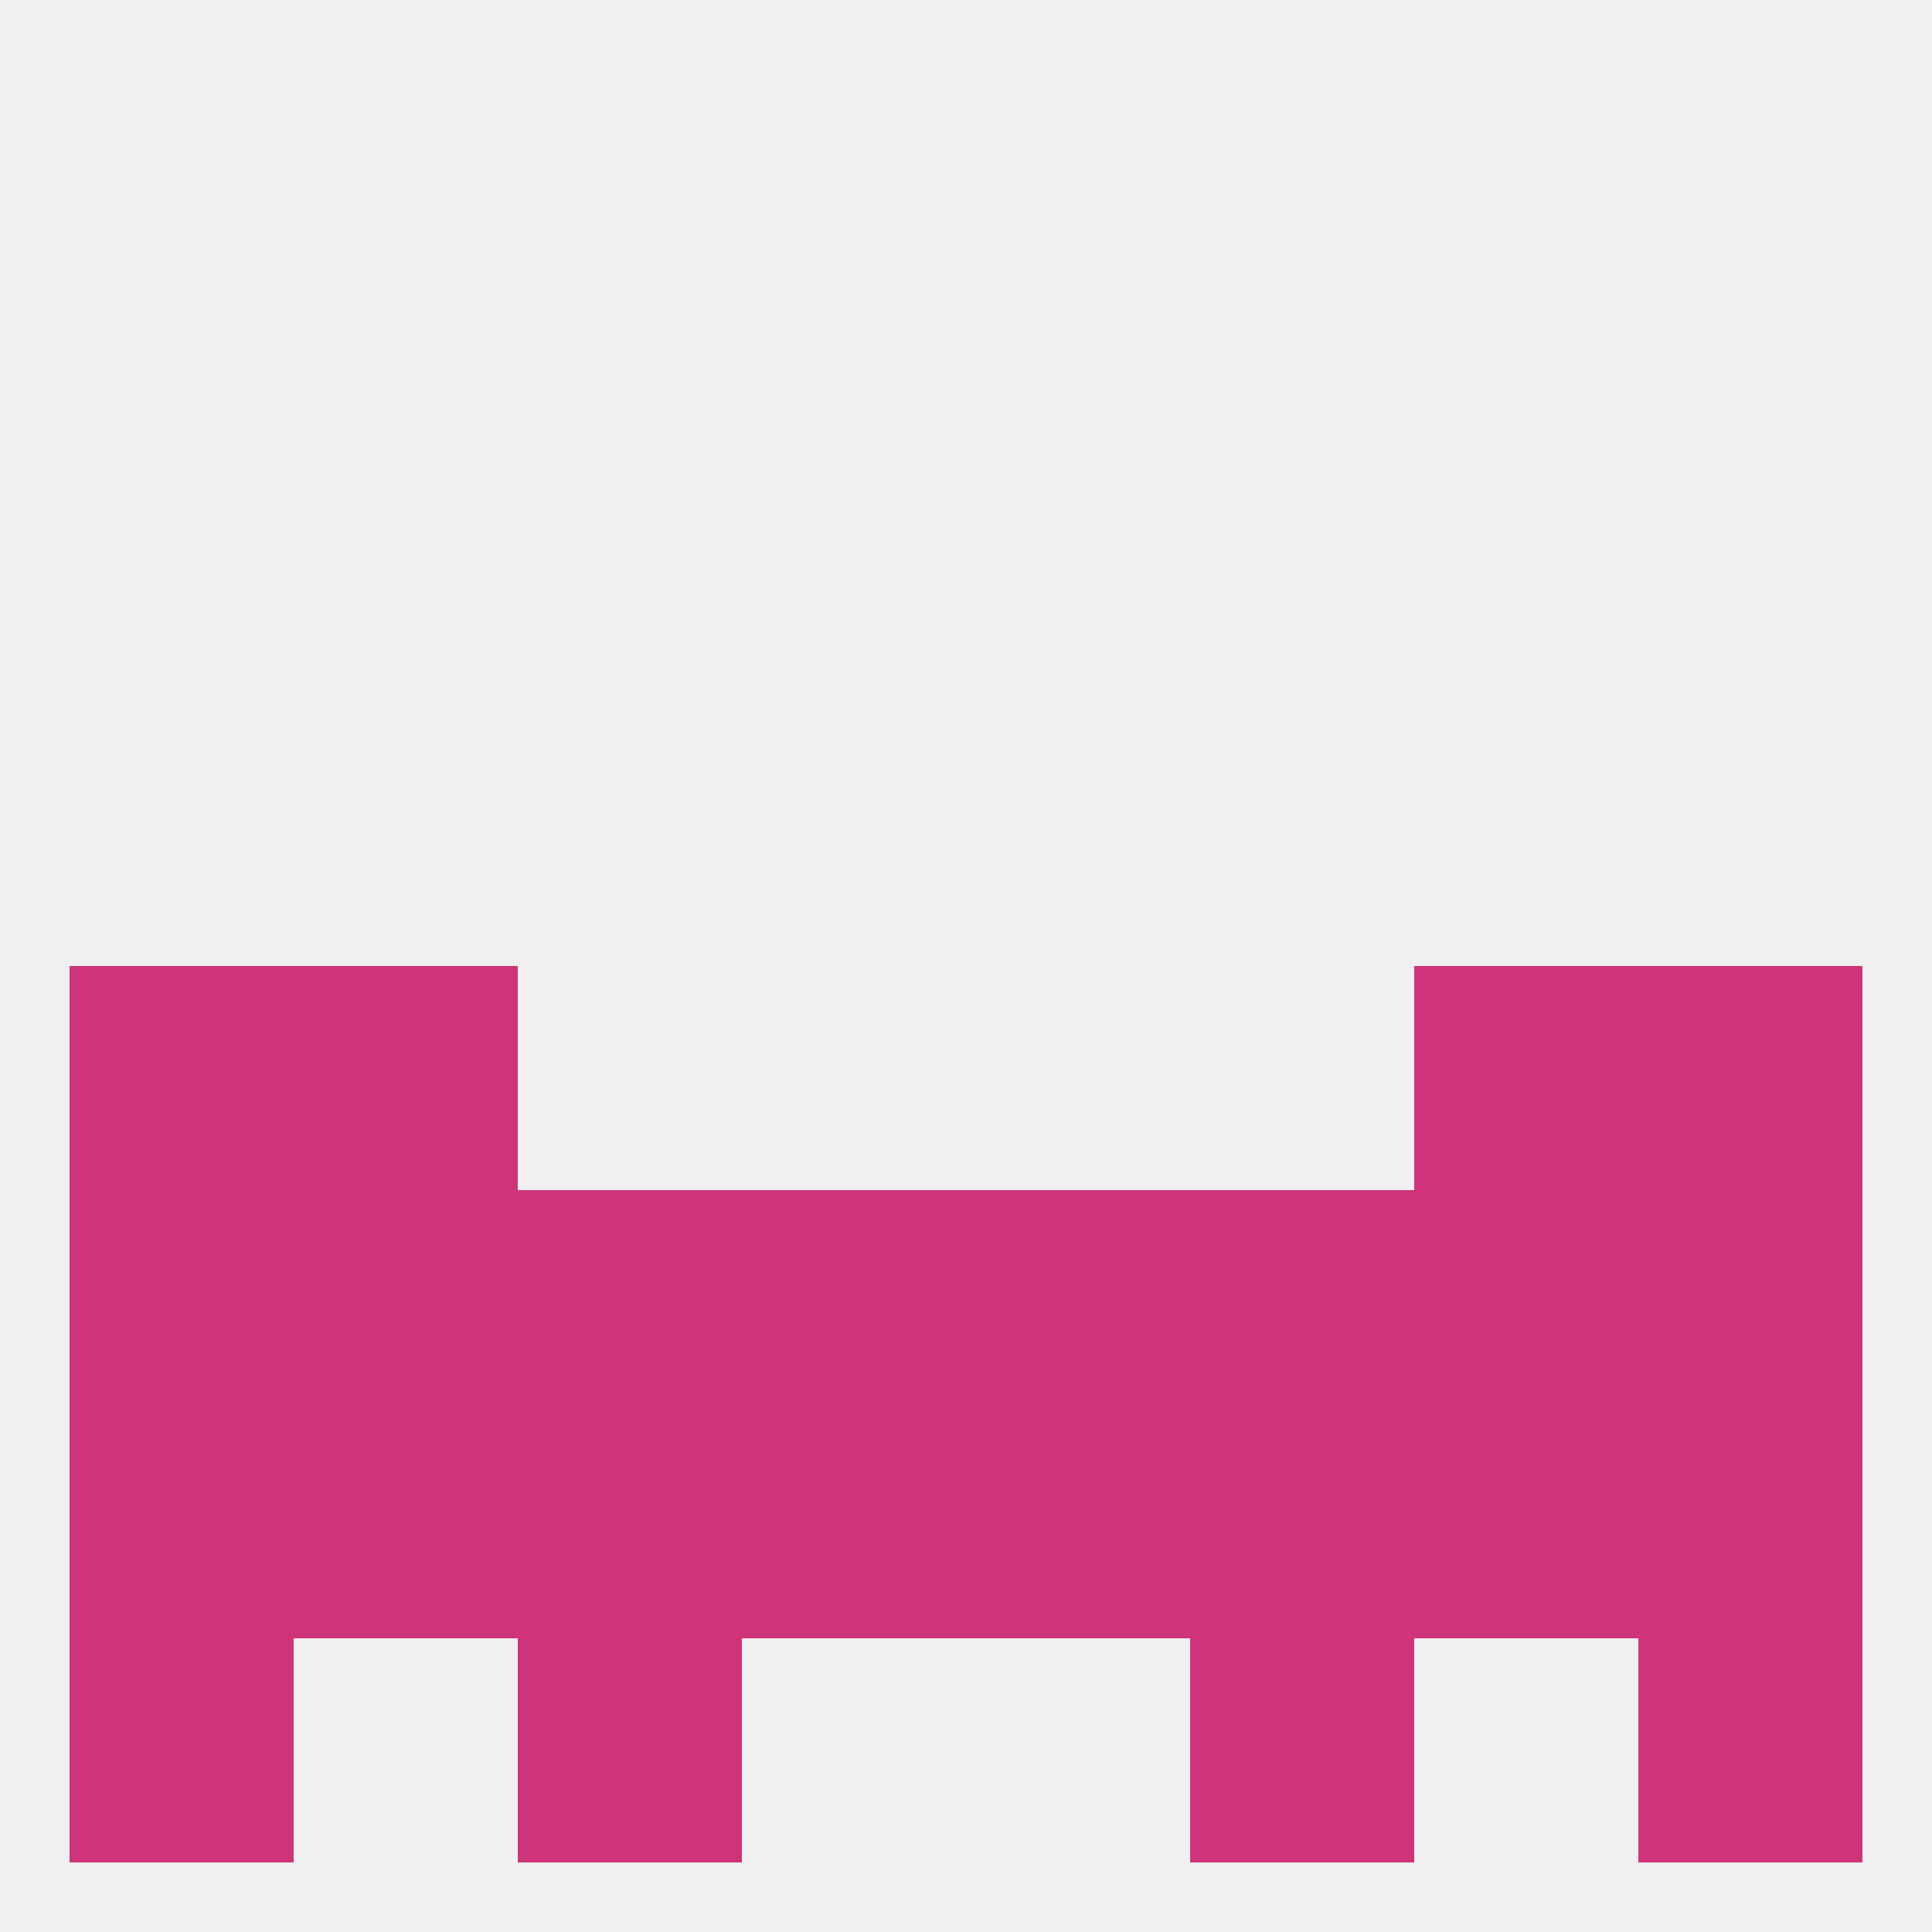 
<!--   <?xml version="1.0"?> -->
<svg version="1.1" baseprofile="full" xmlns="http://www.w3.org/2000/svg" xmlns:xlink="http://www.w3.org/1999/xlink" xmlns:ev="http://www.w3.org/2001/xml-events" width="250" height="250" viewBox="0 0 250 250" >
	<rect width="100%" height="100%" fill="rgba(240,240,240,255)"/>

	<rect x="9" y="212" width="29" height="29" fill="rgba(207,52,122,255)"/>
	<rect x="212" y="212" width="29" height="29" fill="rgba(207,52,122,255)"/>
	<rect x="67" y="212" width="29" height="29" fill="rgba(207,52,122,255)"/>
	<rect x="154" y="212" width="29" height="29" fill="rgba(207,52,122,255)"/>
	<rect x="125" y="183" width="29" height="29" fill="rgba(207,52,122,255)"/>
	<rect x="154" y="183" width="29" height="29" fill="rgba(207,52,122,255)"/>
	<rect x="38" y="183" width="29" height="29" fill="rgba(207,52,122,255)"/>
	<rect x="96" y="183" width="29" height="29" fill="rgba(207,52,122,255)"/>
	<rect x="67" y="183" width="29" height="29" fill="rgba(207,52,122,255)"/>
	<rect x="9" y="183" width="29" height="29" fill="rgba(207,52,122,255)"/>
	<rect x="212" y="183" width="29" height="29" fill="rgba(207,52,122,255)"/>
	<rect x="183" y="183" width="29" height="29" fill="rgba(207,52,122,255)"/>
	<rect x="38" y="125" width="29" height="29" fill="rgba(207,52,122,255)"/>
	<rect x="183" y="125" width="29" height="29" fill="rgba(207,52,122,255)"/>
	<rect x="9" y="125" width="29" height="29" fill="rgba(207,52,122,255)"/>
	<rect x="212" y="125" width="29" height="29" fill="rgba(207,52,122,255)"/>
	<rect x="183" y="154" width="29" height="29" fill="rgba(207,52,122,255)"/>
	<rect x="9" y="154" width="29" height="29" fill="rgba(207,52,122,255)"/>
	<rect x="212" y="154" width="29" height="29" fill="rgba(207,52,122,255)"/>
	<rect x="96" y="154" width="29" height="29" fill="rgba(207,52,122,255)"/>
	<rect x="125" y="154" width="29" height="29" fill="rgba(207,52,122,255)"/>
	<rect x="67" y="154" width="29" height="29" fill="rgba(207,52,122,255)"/>
	<rect x="154" y="154" width="29" height="29" fill="rgba(207,52,122,255)"/>
	<rect x="38" y="154" width="29" height="29" fill="rgba(207,52,122,255)"/>
</svg>